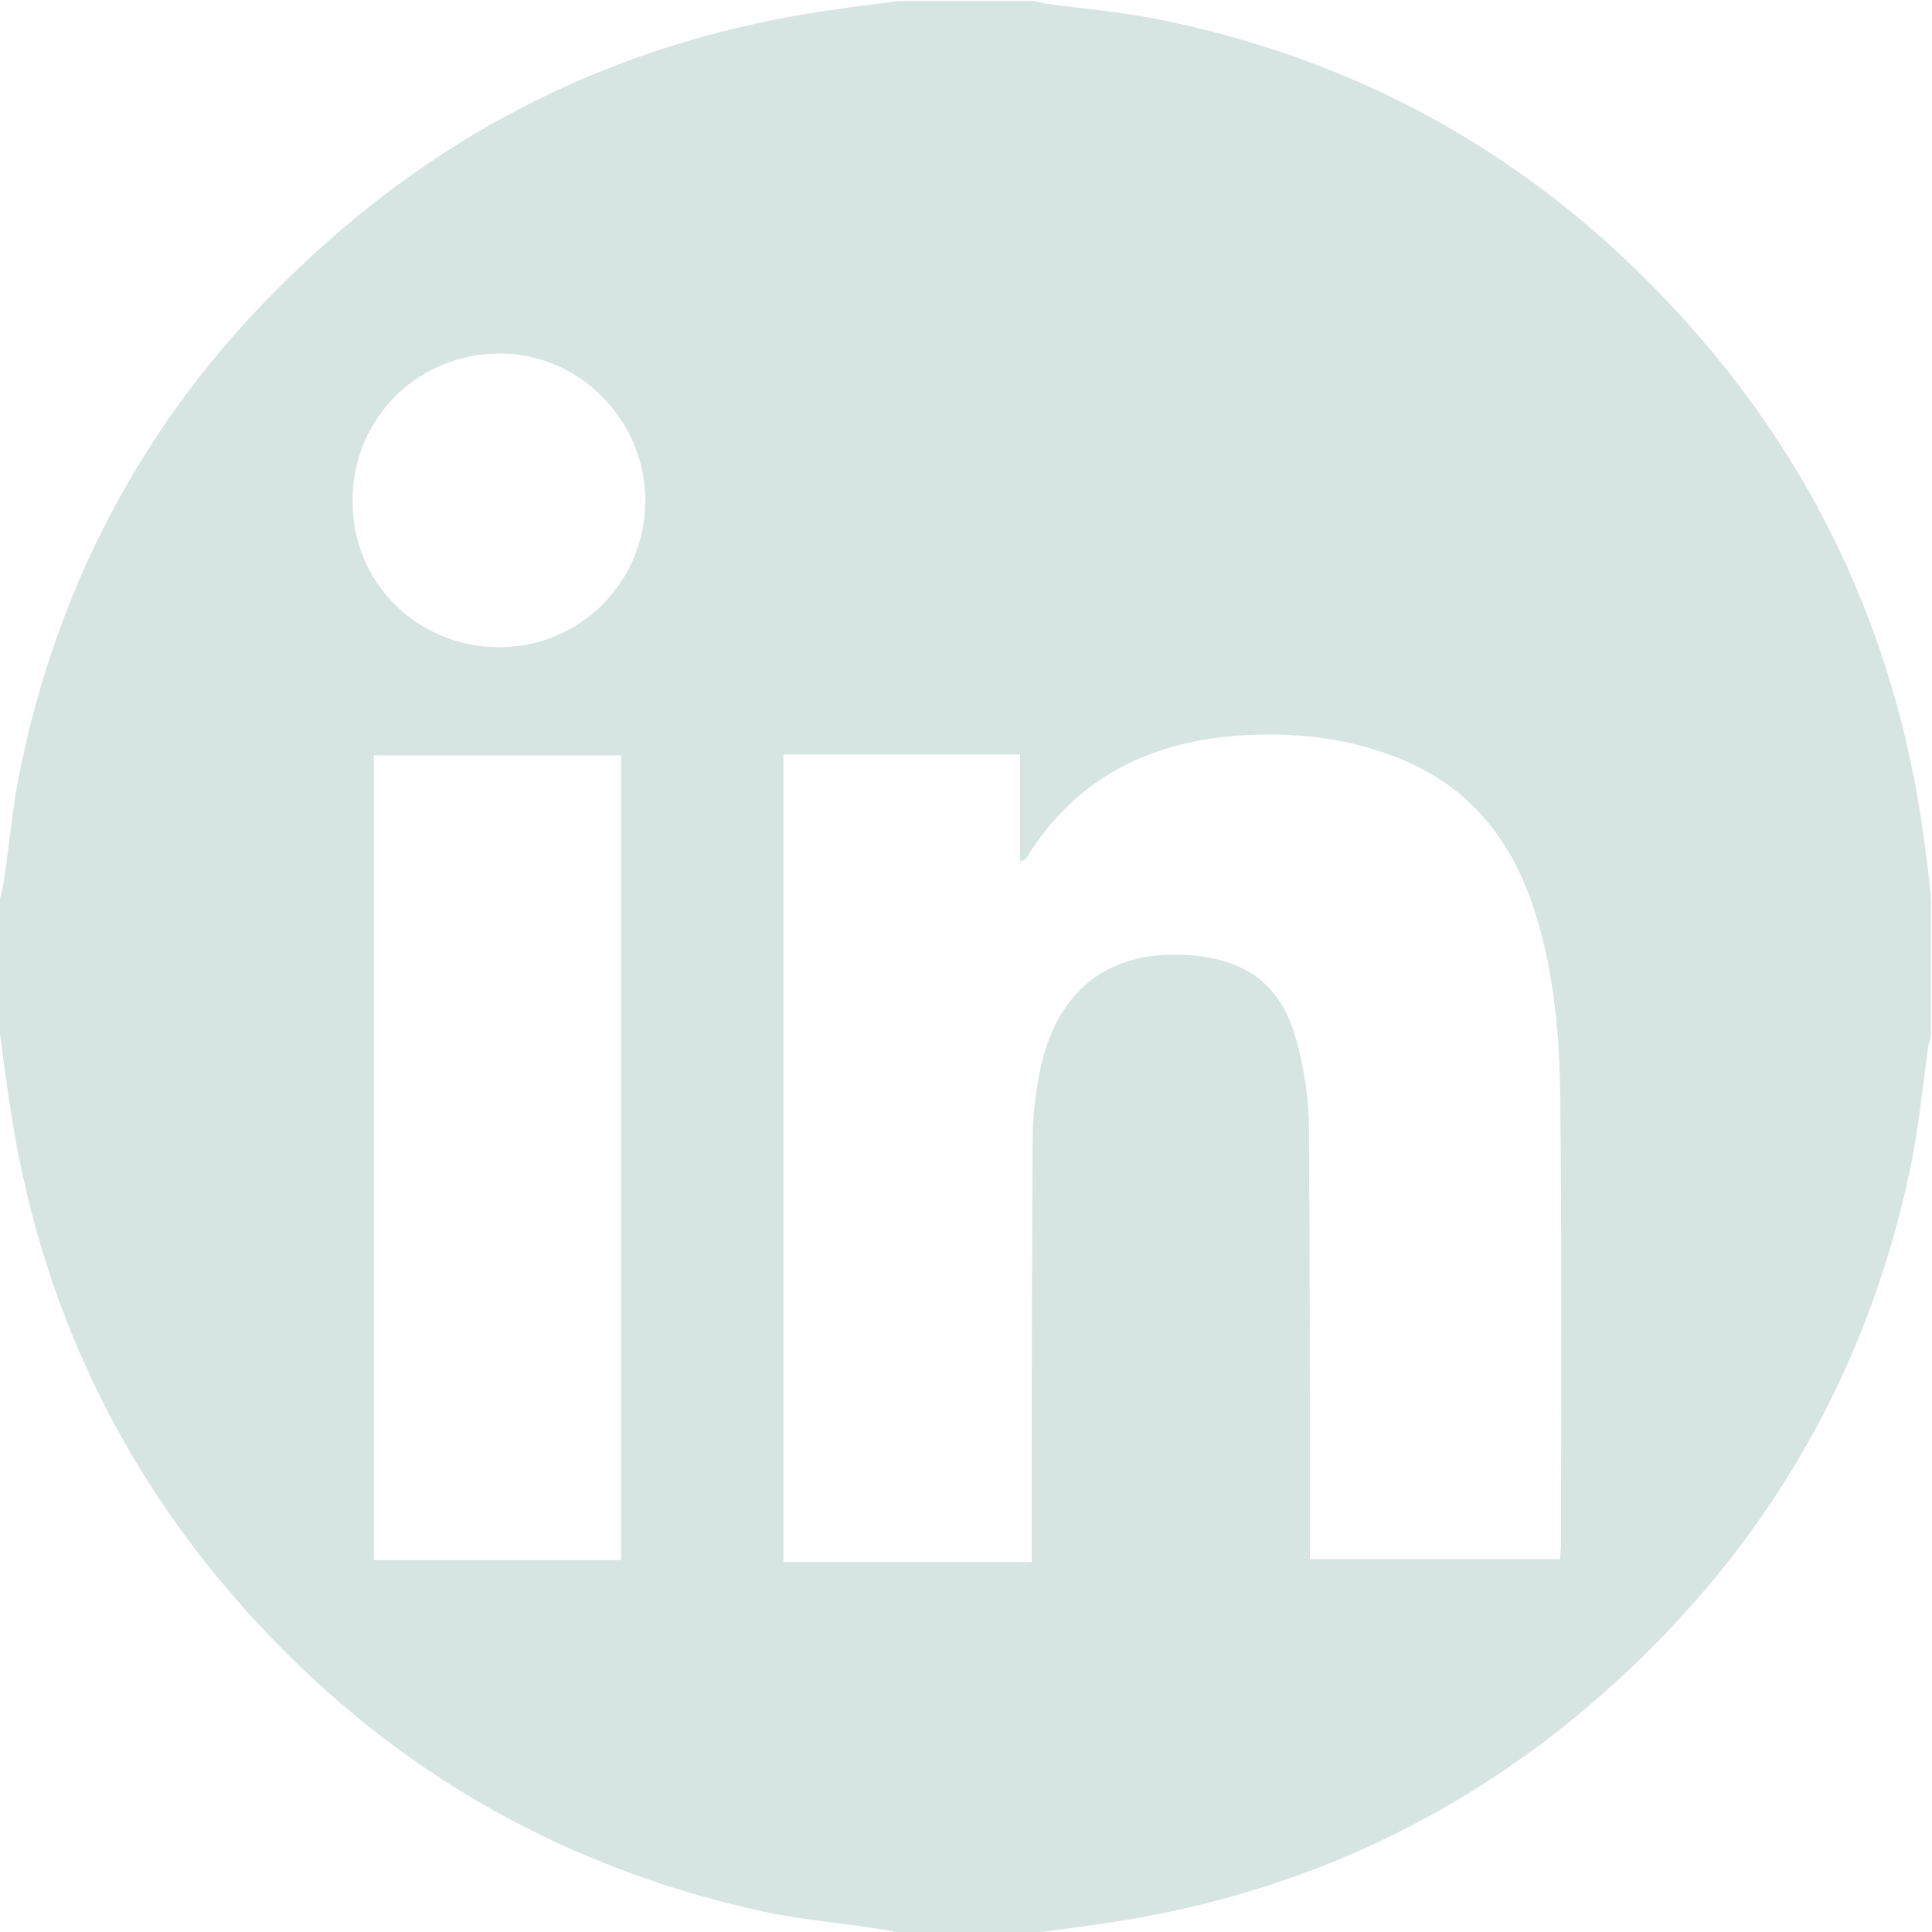 <?xml version="1.0" encoding="utf-8"?>
<!-- Generator: Adobe Illustrator 27.0.0, SVG Export Plug-In . SVG Version: 6.00 Build 0)  -->
<svg version="1.1" id="Layer_1" xmlns="http://www.w3.org/2000/svg" xmlns:xlink="http://www.w3.org/1999/xlink" x="0px" y="0px"
	 viewBox="0 0 200 200" style="enable-background:new 0 0 200 200;" xml:space="preserve">
<style type="text/css">
	.st0{fill:#D6E5E2;}
</style>
<path class="st0" d="M198.7,83.7c-3.3-20.1-12-37.6-26-52.4C158.1,15.8,140.3,6,119.4,1.9c-3.6-0.7-7.3-1-11-1.5
	c-0.5-0.1-0.9-0.2-1.4-0.3H93c-3.1,0.4-6.2,0.8-9.3,1.3c-20.1,3.3-37.6,12-52.4,26C15.8,41.9,6,59.7,1.9,80.6
	c-0.7,3.7-1,7.5-1.6,11.2C0.2,92.2,0.1,92.6,0,93v14c0.4,3.1,0.8,6.1,1.3,9.2c3.3,20,11.9,37.5,25.8,52.3c14.2,15.2,31.7,25,52,29.4
	c4.2,0.9,8.4,1.2,12.7,1.9c0.4,0.1,0.8,0.2,1.2,0.3h14c3.1-0.4,6.2-0.8,9.3-1.3c20.1-3.3,37.6-12,52.4-26c15-14.2,24.7-31.4,29-51.6
	c0.9-4.2,1.3-8.5,1.9-12.8c0.1-0.4,0.2-0.8,0.3-1.2V93C199.6,89.9,199.2,86.8,198.7,83.7z M64.4,161.5H38.7V78.2h25.6V161.5z
	 M51.5,67c-8.4-0.1-15.1-6.8-15-15.2c0-8.6,6.9-15.3,15.4-15.2c8.3,0.1,15,7.1,14.9,15.4C66.7,60.4,59.9,67.1,51.5,67z M161.6,159.8
	c0,0.5-0.1,1-0.1,1.6h-25.9v-2c0-14.2,0-28.5-0.1-42.7c0-3-0.5-6.1-1.3-9c-1.5-5.6-5-8.3-10.8-8.8c-8.2-0.7-13.7,3.2-15.6,11.3
	c-0.6,2.6-0.9,5.3-0.9,7.9c-0.1,13.8-0.1,27.7-0.1,41.5c0,0.7,0,1.3,0,2.1H81.1V78.1h24.5v11.1c0.4-0.2,0.5-0.2,0.6-0.3
	c5.2-8.5,13.1-12.3,22.8-12.8c5.6-0.3,11.1,0.4,16.3,2.6c7.1,3,11.3,8.5,13.6,15.7c1.9,6,2.5,12.2,2.6,18.4
	C161.7,128.4,161.6,144.1,161.6,159.8z"/>
</svg>
